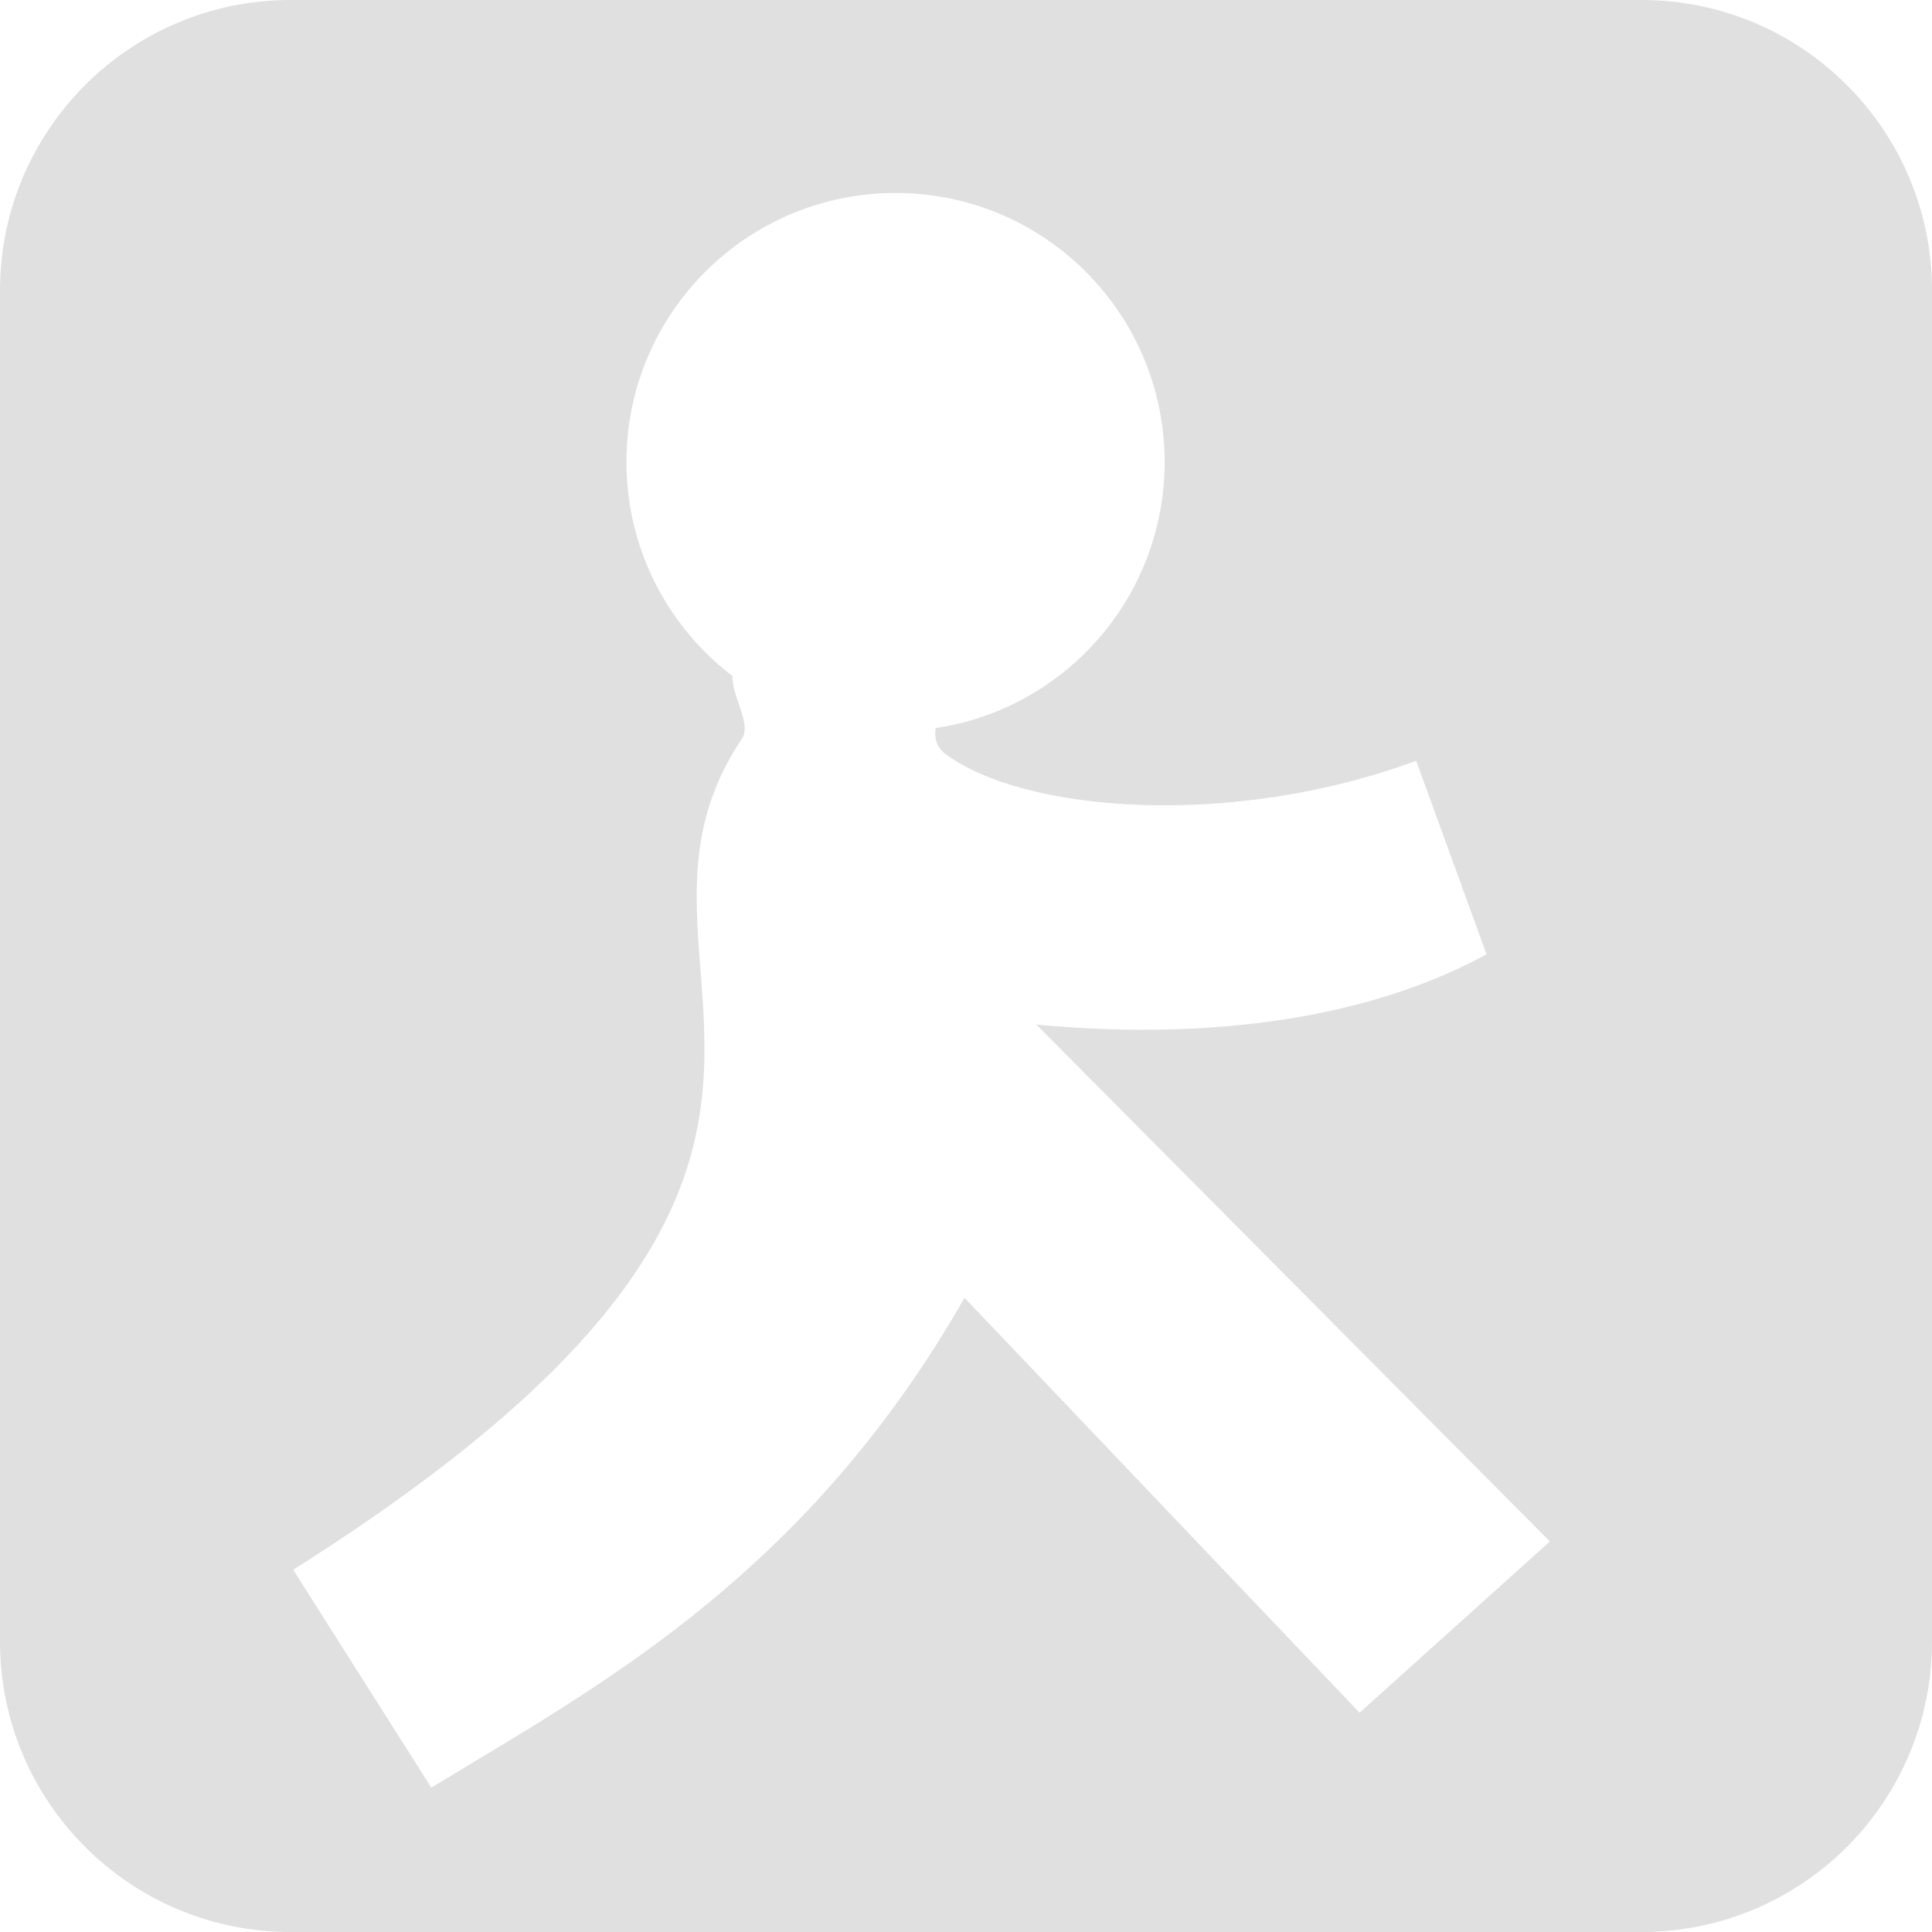 <?xml version="1.0" encoding="UTF-8"?> <svg xmlns="http://www.w3.org/2000/svg" width="52" height="52" viewBox="0 0 52 52" fill="none"> <path fill-rule="evenodd" clip-rule="evenodd" d="M44.181 0C48.499 0 52 3.501 52 7.819V44.181C52 48.499 48.499 52 44.181 52H7.819C3.501 52 0 48.499 0 44.181V7.819C0 3.501 3.501 0 7.819 0H44.181ZM31.346 12.435C31.346 16.068 28.671 19.076 25.182 19.597C25.146 19.865 25.203 20.111 25.448 20.293C27.553 21.861 33.12 22.321 38.117 20.477L40.01 25.683C37.265 27.197 33.155 28.074 27.893 27.576L41.715 41.489L36.593 46.097L25.96 34.931C22 41.868 16.918 44.921 12.684 47.465L12.683 47.466C12.318 47.685 11.96 47.901 11.609 48.114L7.891 42.25C19.533 34.901 19.173 30.244 18.853 26.094C18.69 23.988 18.538 22.011 19.971 19.88C20.125 19.65 20.006 19.302 19.883 18.944C19.795 18.686 19.705 18.423 19.715 18.196C17.98 16.873 16.861 14.785 16.861 12.435C16.861 8.436 20.104 5.194 24.104 5.194C28.104 5.194 31.346 8.436 31.346 12.435Z" fill="#E0E0E0"></path> </svg> 